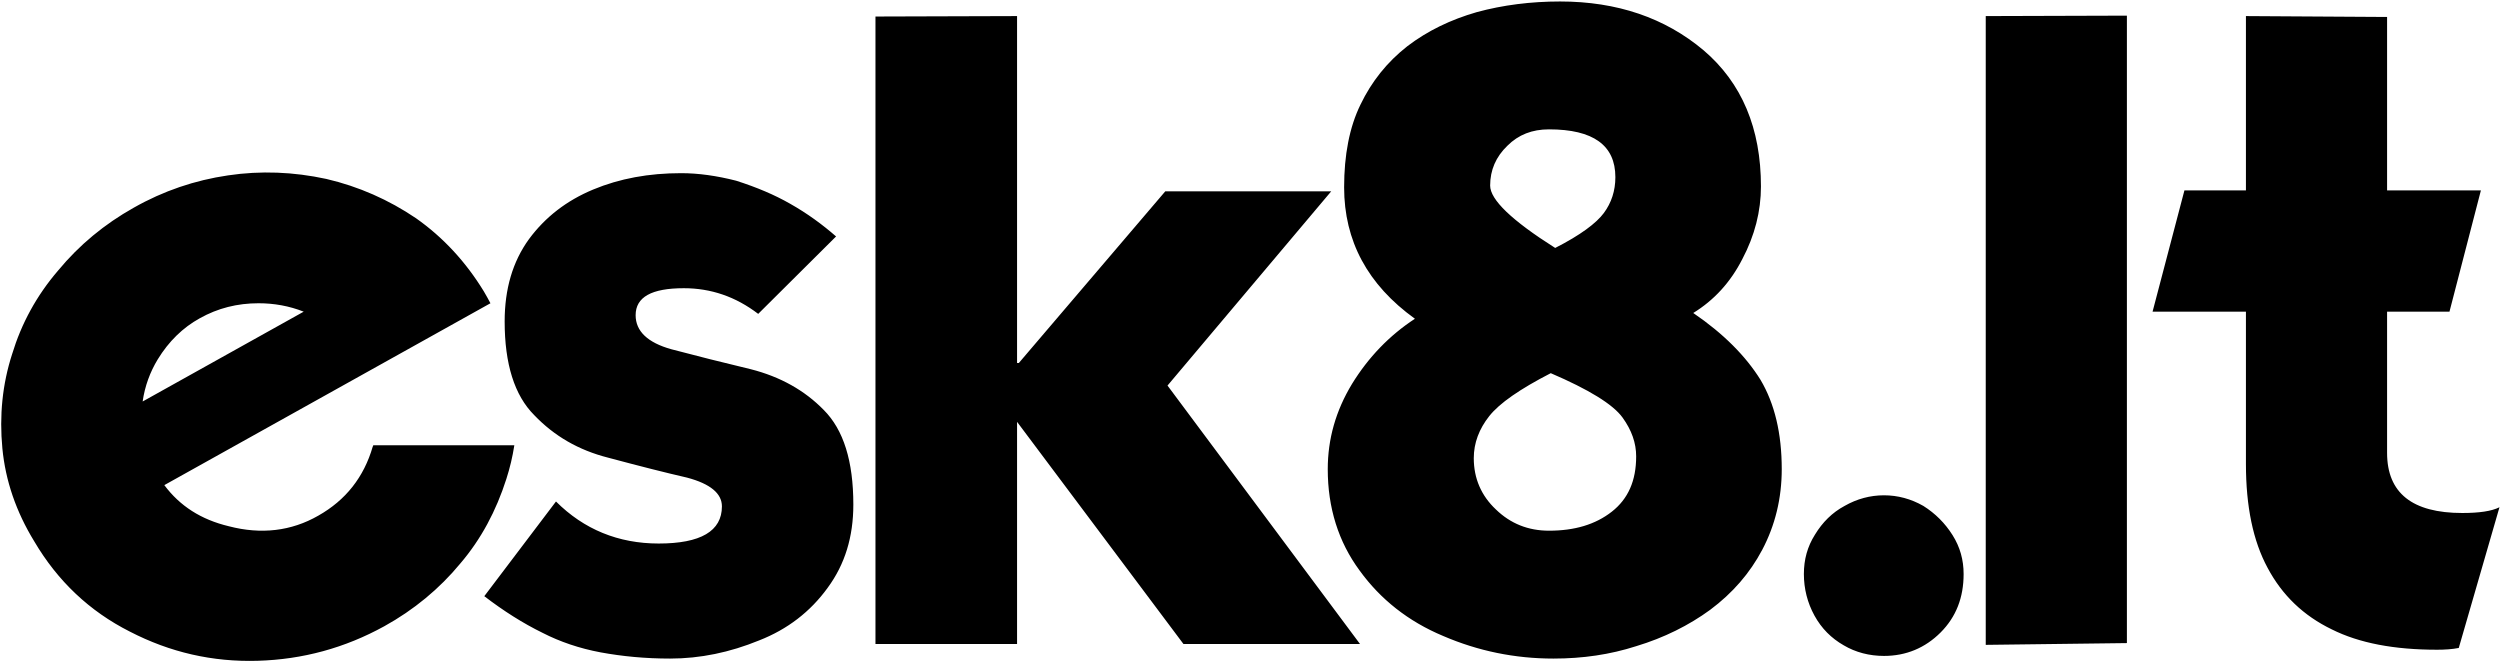 <svg xmlns="http://www.w3.org/2000/svg" xmlns:xlink="http://www.w3.org/1999/xlink" width="200px" height="53px"
    viewBox="0 0 2014 532">
    <defs>
        <filter id="Filter_0">
            <feFlood flood-color="rgb(255, 255, 255)" flood-opacity="1" result="floodOut" />
            <feComposite operator="atop" in="floodOut" in2="SourceGraphic" result="compOut" />
            <feBlend mode="normal" in="compOut" in2="SourceGraphic" />
        </filter>
    </defs>
    <g filter="url(#Filter_0)">
        <path fill-rule="evenodd" fill="rgb(0, 0, 0)"
            d="M1983.633,412.415 C1997.179,412.415 2007.160,410.989 2013.577,407.781 L1980.782,521.138 C1975.435,522.208 1969.375,522.564 1963.315,522.564 C1928.737,522.564 1900.576,517.217 1878.475,506.166 C1855.661,495.116 1838.551,478.718 1826.787,456.617 C1815.024,434.873 1809.321,407.068 1809.321,372.847 L1809.321,250.222 L1734.106,250.222 L1759.771,152.550 L1809.321,152.550 L1809.321,12.101 L1923.034,12.814 L1923.034,152.550 L1998.605,152.550 L1973.296,250.222 L1923.034,250.222 L1923.034,363.936 C1923.034,396.374 1943.353,412.415 1983.633,412.415 ZM1599.715,12.101 L1713.428,11.745 L1713.428,517.217 L1599.715,518.643 L1599.715,12.101 ZM1517.725,527.555 C1505.961,527.555 1494.911,524.703 1485.286,518.999 C1475.305,513.296 1467.462,505.454 1461.759,495.116 C1456.056,484.778 1453.204,473.371 1453.204,461.608 C1453.204,449.844 1456.056,439.507 1462.115,429.882 C1468.175,419.901 1476.018,412.059 1485.999,406.712 C1495.980,401.008 1506.674,398.157 1517.725,398.157 C1528.775,398.157 1539.469,401.008 1549.450,406.712 C1559.075,412.772 1566.917,420.614 1572.977,430.239 C1579.037,439.863 1581.889,450.201 1581.889,461.608 C1581.889,480.501 1575.829,496.185 1563.352,508.662 C1550.876,521.138 1535.548,527.555 1517.725,527.555 ZM1435.374,377.125 C1435.374,400.652 1430.027,422.396 1419.689,442.002 C1409.708,460.895 1395.806,476.936 1377.626,490.482 C1360.515,502.958 1340.553,512.939 1318.095,519.712 C1297.064,526.485 1274.963,529.693 1251.436,529.693 C1220.423,529.693 1190.836,523.633 1162.675,511.513 C1134.514,499.750 1112.057,481.927 1095.303,458.756 C1078.192,435.586 1069.637,408.138 1069.637,377.125 C1069.637,352.885 1076.054,330.071 1089.243,308.327 C1102.432,286.938 1119.186,269.471 1139.861,255.926 C1101.719,228.478 1082.826,193.187 1082.826,150.055 C1082.826,124.032 1087.104,101.575 1096.016,83.395 C1104.927,64.859 1117.404,49.174 1133.801,36.341 C1150.199,23.865 1168.735,14.953 1189.767,8.893 C1210.799,3.190 1233.256,0.338 1256.783,0.338 C1302.767,0.338 1341.266,13.527 1372.279,39.549 C1403.291,65.928 1418.620,102.644 1418.620,149.342 C1418.620,169.304 1413.629,188.910 1403.648,207.802 C1394.023,226.695 1380.834,240.954 1364.080,251.292 C1388.676,268.046 1406.500,286.225 1418.263,305.118 C1429.670,324.368 1435.374,348.251 1435.374,377.125 ZM1247.871,103.357 C1234.325,103.357 1223.275,107.635 1214.363,116.547 C1205.095,125.458 1200.461,136.152 1200.461,148.629 C1200.461,160.036 1217.928,176.790 1252.862,198.891 C1273.181,188.553 1286.013,178.929 1292.073,170.730 C1298.133,162.531 1301.342,152.906 1301.342,141.856 C1301.342,116.190 1283.518,103.357 1247.871,103.357 ZM1307.045,335.418 C1299.203,324.724 1279.953,312.961 1249.297,299.771 C1224.344,312.604 1207.947,324.011 1199.748,334.349 C1191.549,344.686 1187.272,356.093 1187.272,368.213 C1187.272,384.611 1193.332,398.513 1205.095,409.564 C1216.858,420.971 1231.117,426.674 1247.871,426.674 C1268.546,426.674 1285.300,421.683 1298.490,411.346 C1311.679,401.008 1318.095,386.393 1318.095,366.787 C1318.095,356.093 1314.531,345.756 1307.045,335.418 ZM1095.610,517.930 L953.379,517.930 L819.347,338.983 L819.347,517.930 L705.277,517.930 L705.277,12.458 L819.347,12.101 L819.347,291.573 L820.773,291.573 L938.764,153.263 L1072.440,153.263 L940.546,309.752 L1095.610,517.930 ZM604.748,296.563 C628.631,302.623 648.237,313.674 663.565,329.358 C679.606,345.399 687.448,370.708 687.448,405.642 C687.448,431.665 680.675,453.766 666.773,472.658 C652.871,491.908 634.334,506.166 611.520,515.078 C587.994,524.703 564.110,529.693 539.870,529.693 C519.908,529.693 501.372,527.911 483.905,524.703 C466.794,521.495 451.110,516.148 437.207,509.018 C421.166,501.176 405.482,491.195 390.154,479.431 L447.901,403.147 C470.359,425.605 498.164,437.012 530.602,437.012 C564.467,437.012 581.577,427.030 581.577,407.068 C581.577,396.731 572.309,388.888 553.416,383.898 C536.306,379.977 515.274,374.630 489.965,367.857 C466.081,361.797 446.476,350.390 430.435,333.636 C414.393,317.595 406.551,292.285 406.551,258.064 C406.551,232.042 412.968,209.941 426.157,191.761 C439.346,173.938 456.457,160.749 477.845,151.837 C499.233,142.925 522.760,138.648 548.782,138.648 C562.684,138.648 577.656,140.786 592.984,144.708 C609.738,150.055 623.997,156.115 636.473,163.244 C650.375,171.086 662.495,179.998 673.546,189.623 L610.808,252.005 C592.628,238.102 572.665,231.329 550.921,231.329 C524.899,231.329 512.066,238.459 512.066,253.074 C512.066,265.907 521.690,275.175 540.940,280.522 C561.258,285.869 582.290,291.216 604.748,296.563 ZM184.422,423.109 C210.444,429.882 234.684,427.030 256.428,414.554 C278.529,402.078 293.145,383.541 300.274,358.945 C300.630,358.589 300.630,358.232 300.630,357.876 L414.344,357.876 C412.918,367.144 410.779,376.056 407.927,384.967 C399.729,410.633 387.609,433.447 370.855,453.053 C354.101,473.371 333.426,490.482 309.542,503.671 C277.816,521.138 243.952,530.406 207.592,531.476 C171.232,532.545 137.011,524.703 104.573,507.949 C72.134,491.551 46.469,467.311 27.576,435.229 C12.960,411.346 4.405,386.393 1.910,360.371 C-0.585,333.992 1.910,308.683 9.752,284.443 C17.238,259.847 29.358,237.389 46.825,217.071 C63.935,196.395 84.254,179.641 107.781,166.452 C131.664,152.906 156.974,144.351 183.709,140.430 C210.087,136.509 236.466,137.578 262.845,143.282 C288.867,149.342 313.107,160.036 335.208,175.007 C356.952,190.335 375.132,209.941 389.748,233.825 L392.599,238.815 L395.095,243.449 L132.377,389.958 C144.854,406.712 161.964,417.762 184.422,423.109 ZM244.665,250.222 C232.901,245.588 220.782,243.449 208.305,243.449 C191.195,243.449 175.510,247.370 160.895,255.569 C147.349,263.055 135.942,274.106 127.030,288.721 C120.970,298.702 116.693,310.109 114.910,322.585 L244.665,250.222 Z" />
    </g>
</svg>
